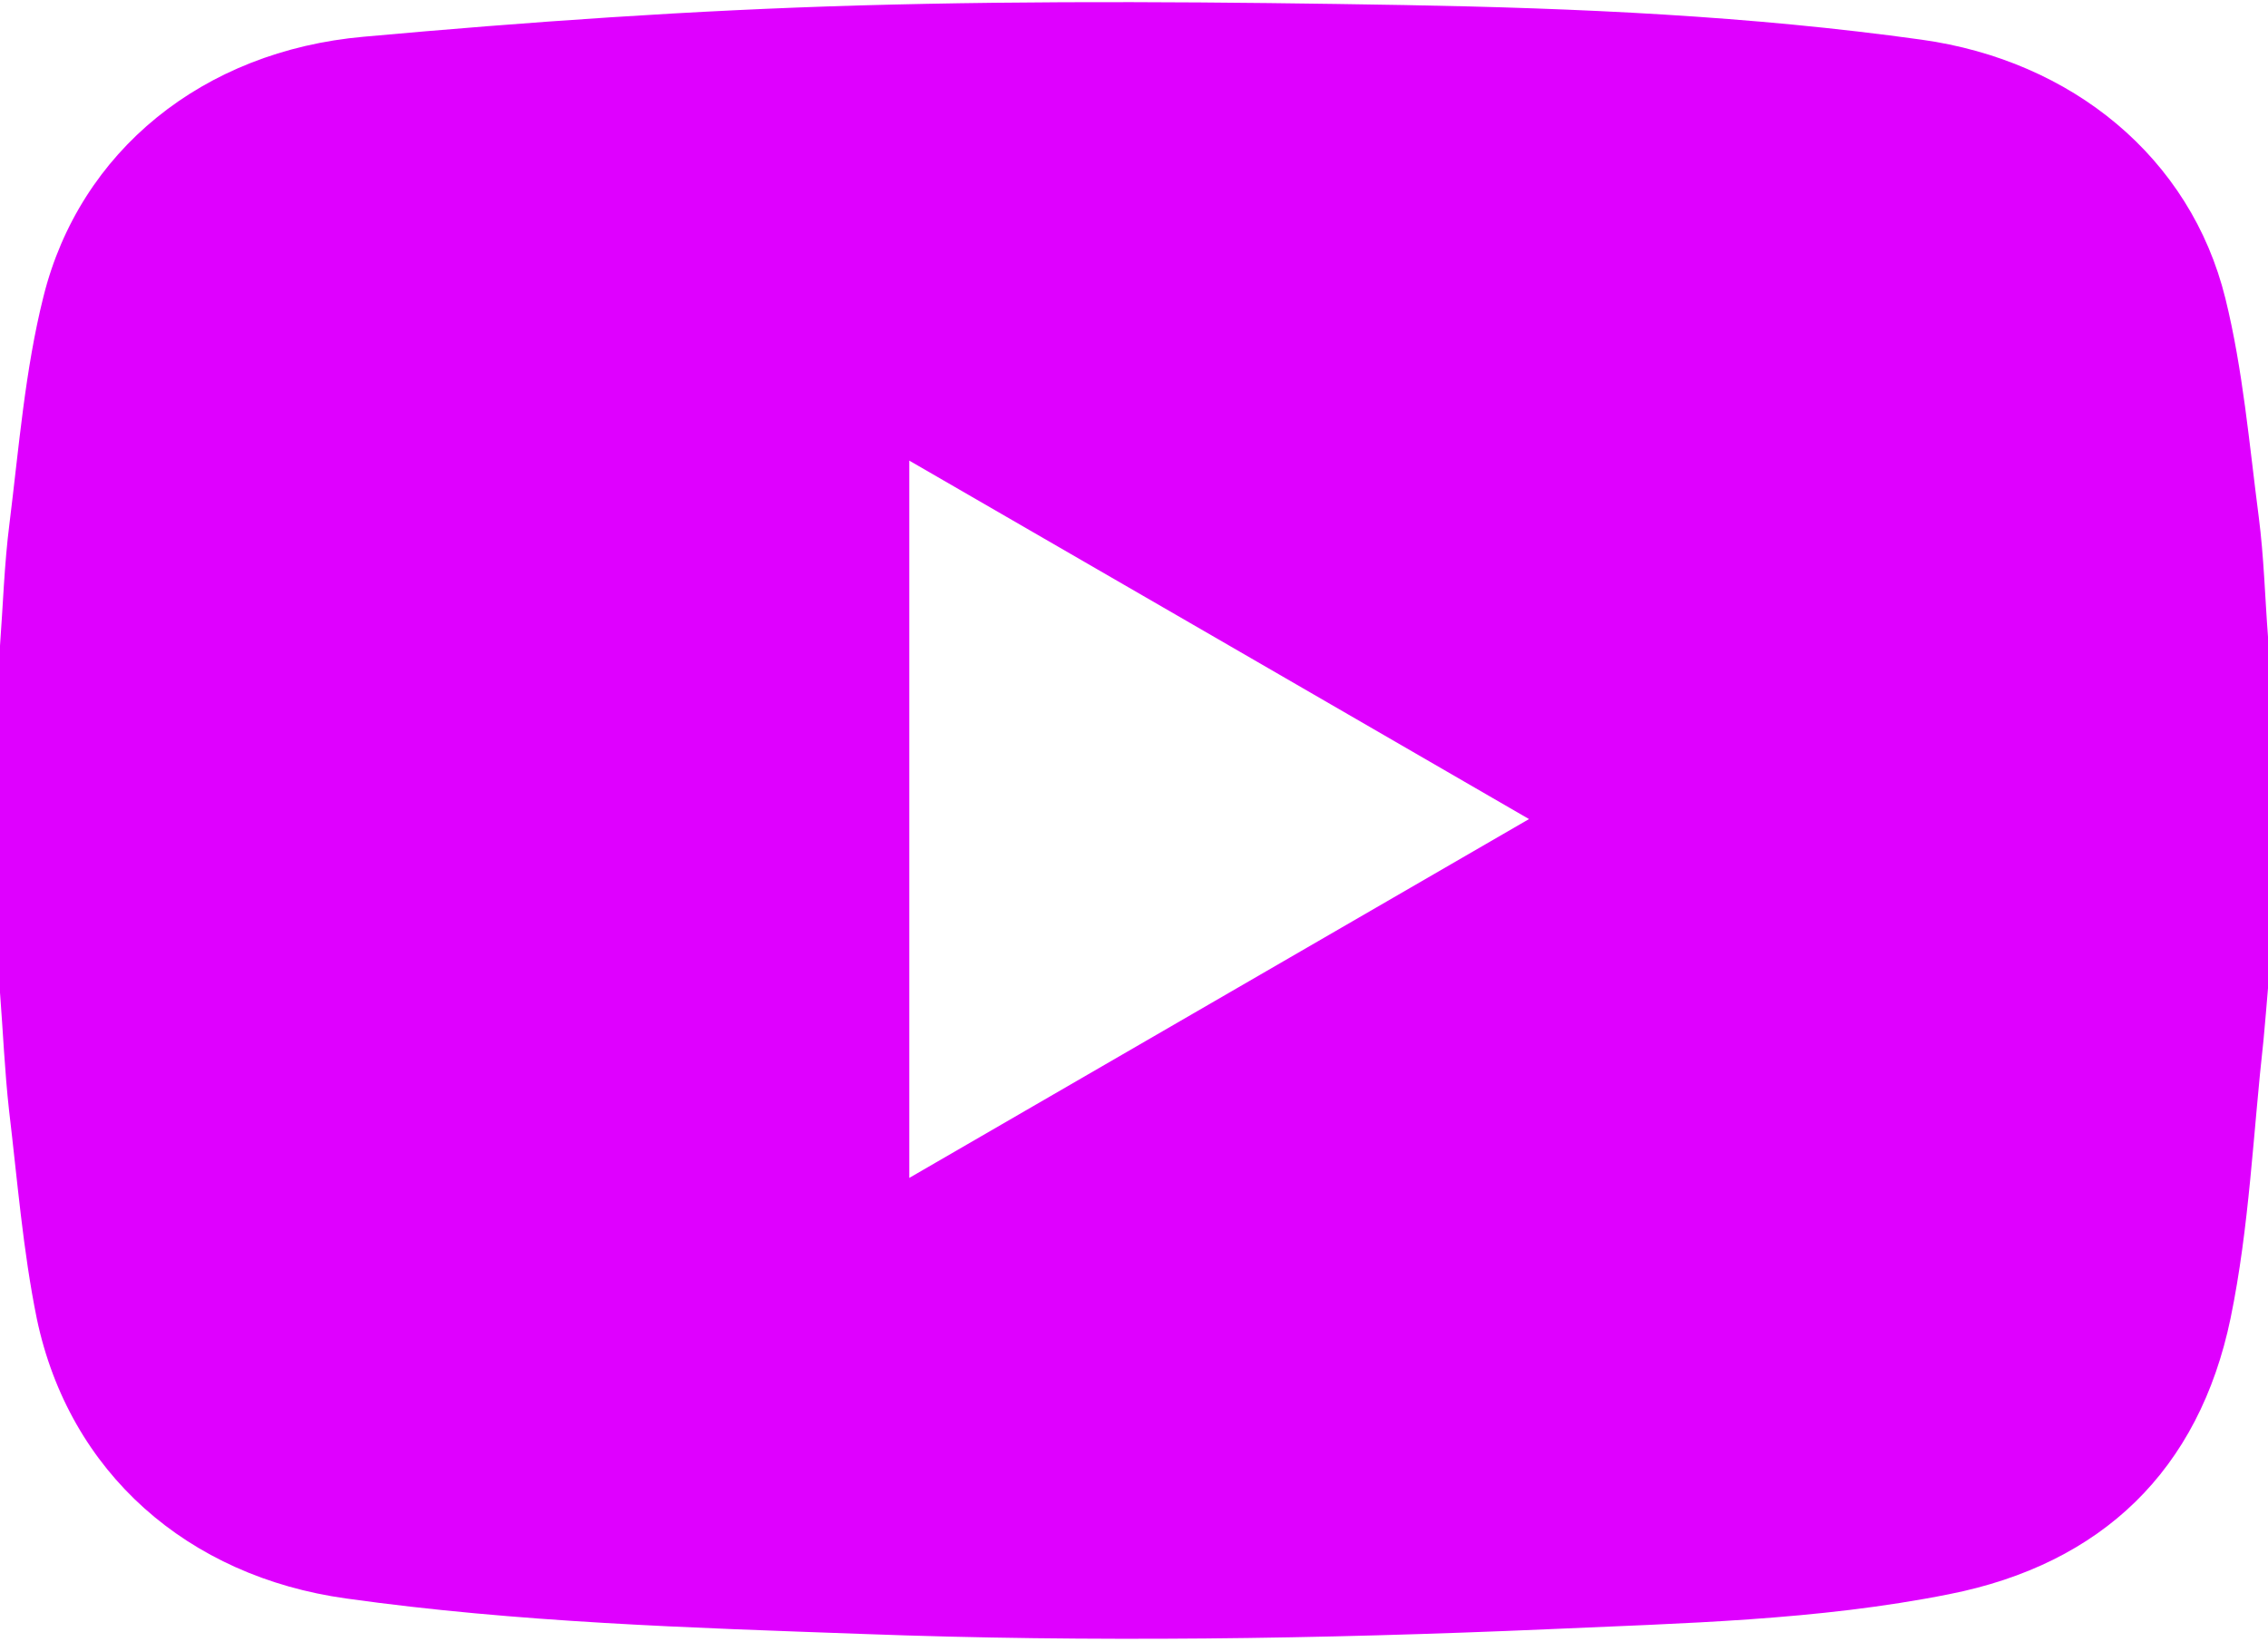 <?xml version="1.0" encoding="UTF-8" standalone="no"?><svg xmlns="http://www.w3.org/2000/svg" xmlns:xlink="http://www.w3.org/1999/xlink" fill="#000000" height="123.1" preserveAspectRatio="xMidYMid meet" version="1" viewBox="15.0 38.5 170.0 123.1" width="170" zoomAndPan="magnify"><g id="change1_1"><path d="M 83.156 126.793 L 83.156 73.027 C 98.672 81.988 113.984 90.855 129.609 99.895 C 114.016 108.918 98.672 117.805 83.156 126.793 Z M 184.305 77.238 C 183.594 71.77 183.125 66.227 181.805 60.867 C 179.195 50.293 170.297 43.039 159.023 41.473 C 146.18 39.684 133.258 39.109 120.305 38.879 C 106.656 38.645 92.973 38.52 79.32 38.91 C 66.945 39.266 54.582 40.137 42.25 41.254 C 30.199 42.324 20.973 49.828 18.258 60.73 C 16.875 66.242 16.422 72.02 15.711 77.734 C 15.32 80.793 15.227 83.867 14.996 86.961 L 14.996 112.848 C 15.227 115.832 15.352 118.812 15.68 121.746 C 16.301 126.949 16.719 132.23 17.758 137.34 C 20.184 148.895 29.066 156.676 40.961 158.32 C 53.789 160.121 66.742 160.512 79.664 160.977 C 96.793 161.613 113.938 161.363 131.066 160.621 C 141.117 160.168 151.211 159.969 161.105 157.996 C 172.566 155.727 179.832 148.691 182.195 137.309 C 183.605 130.477 183.887 123.41 184.664 116.453 C 184.789 115.133 184.895 113.828 185.004 112.523 L 185.004 86.293 C 184.773 83.277 184.695 80.25 184.305 77.238" fill="#df00ff"/></g></svg>